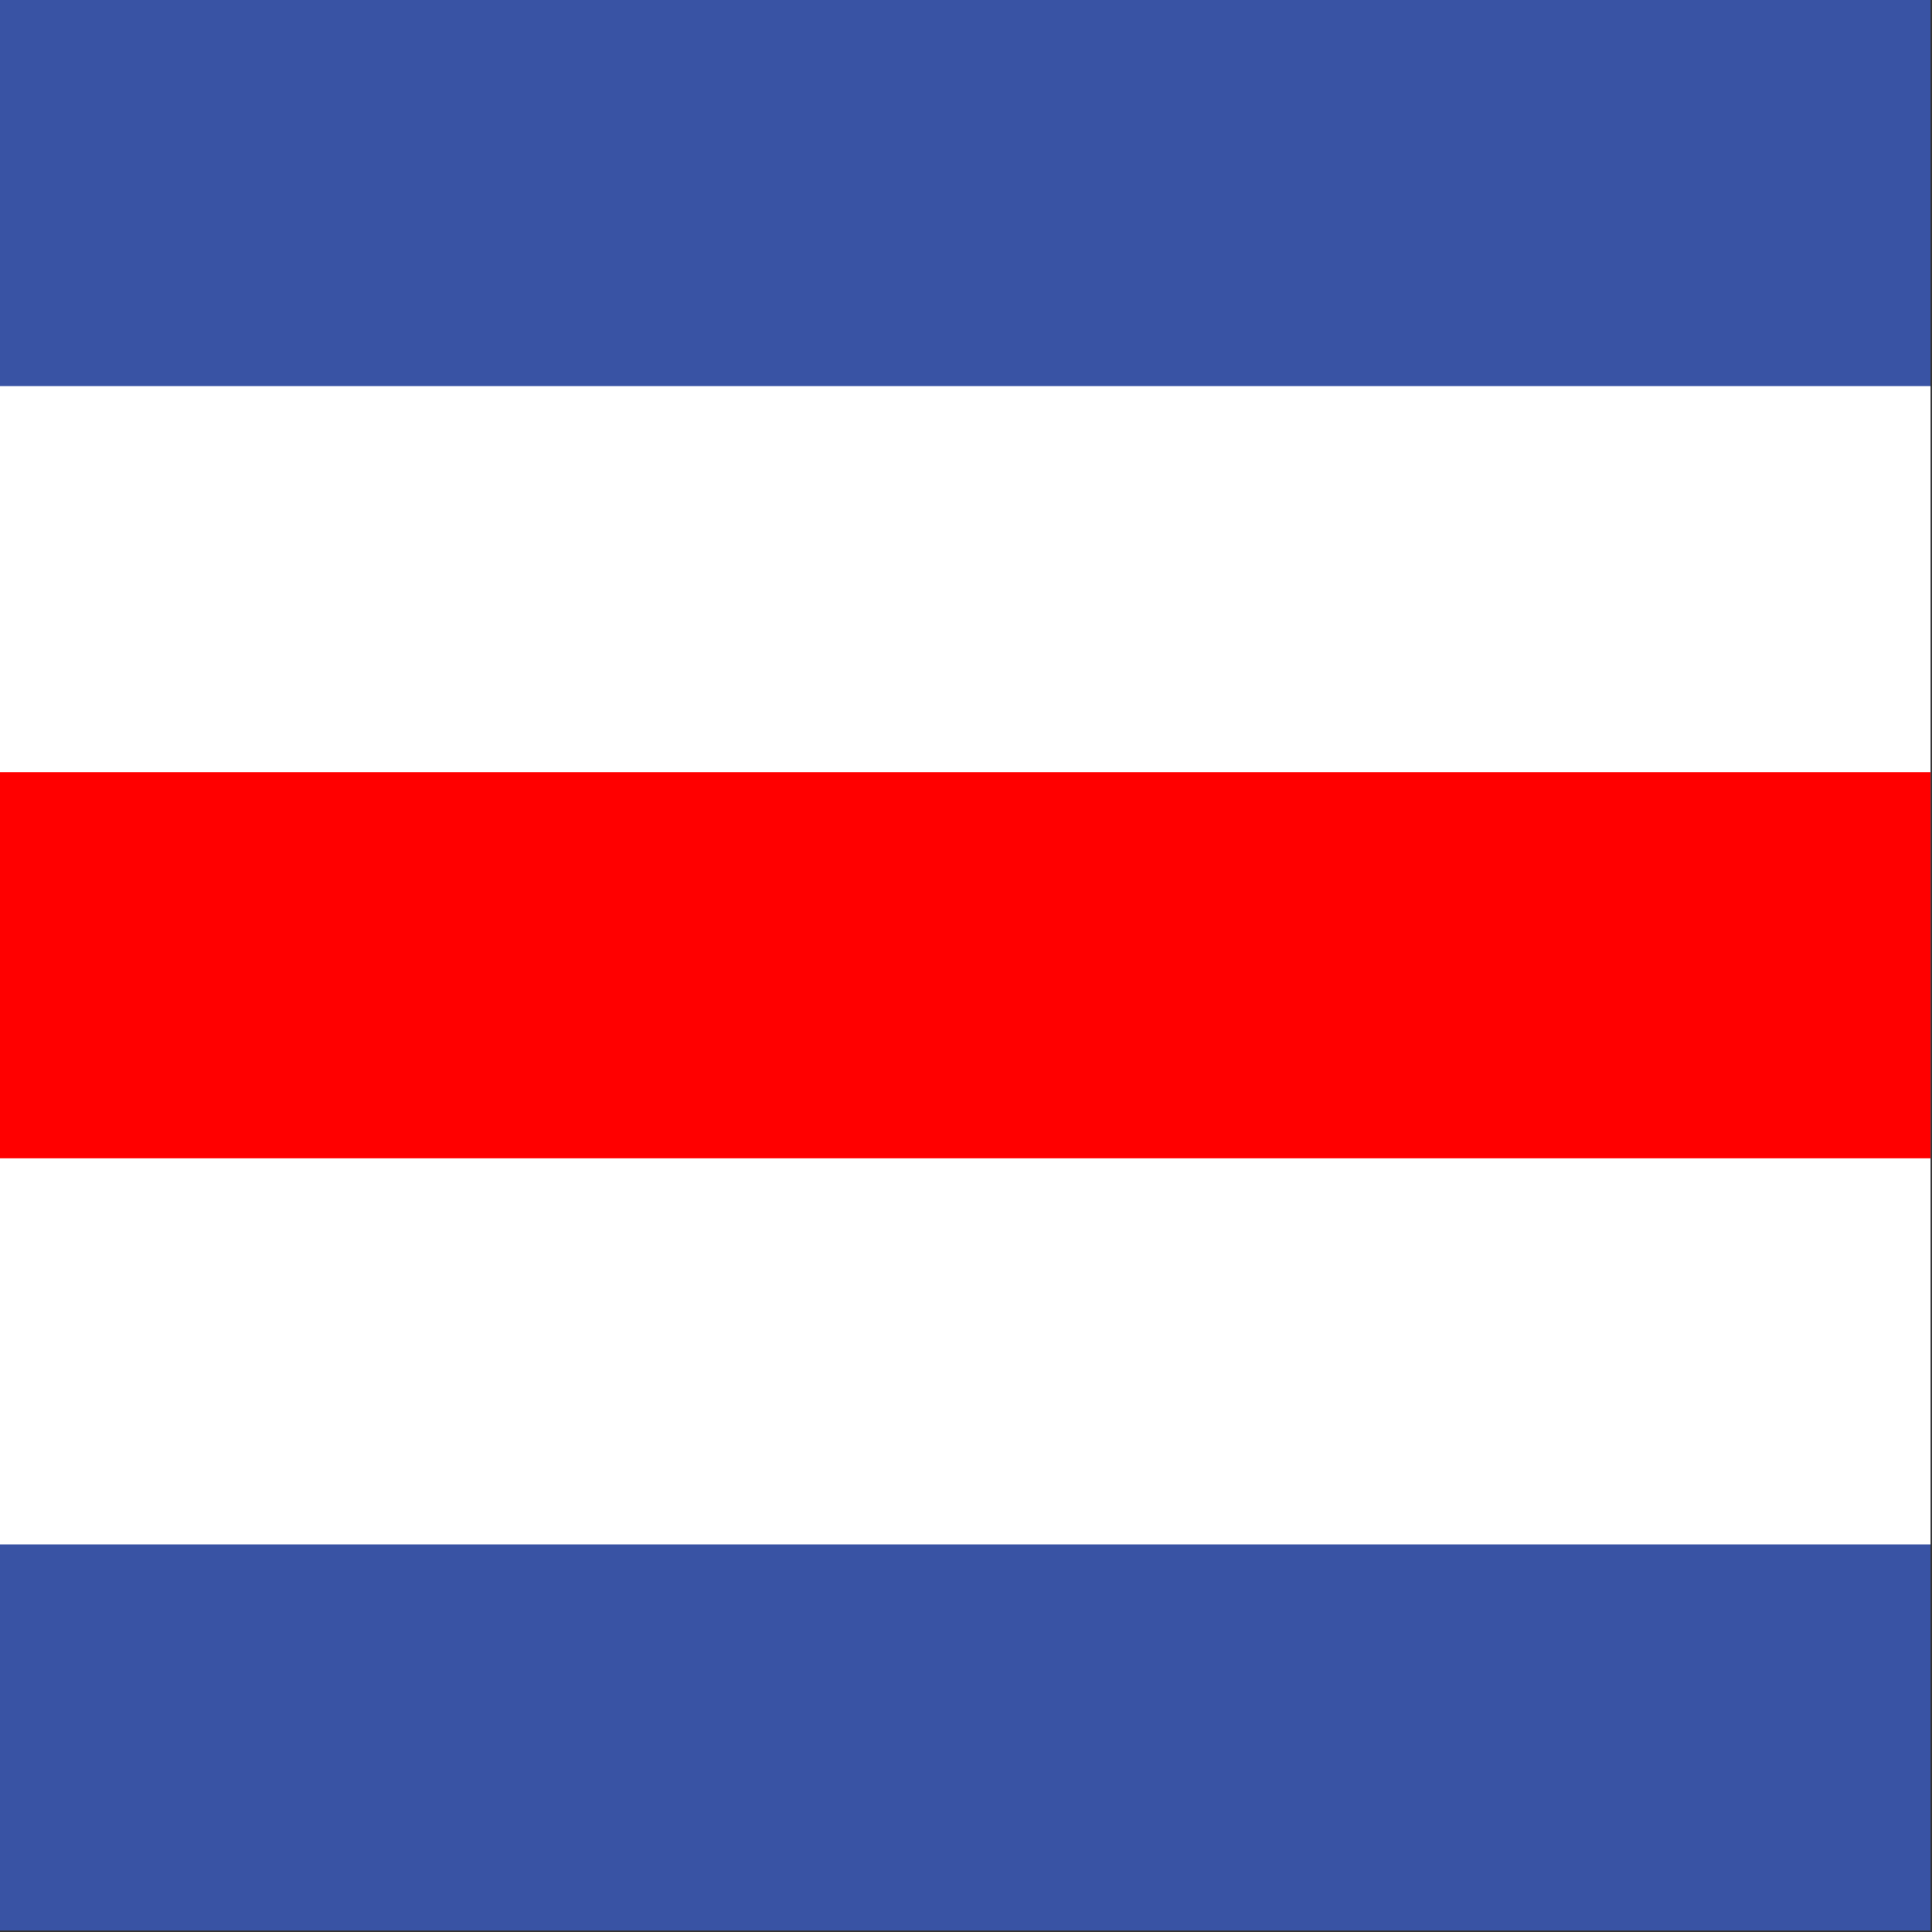 <?xml version="1.0" encoding="UTF-8" standalone="no"?>
<!DOCTYPE svg PUBLIC "-//W3C//DTD SVG 1.1//EN" "http://www.w3.org/Graphics/SVG/1.1/DTD/svg11.dtd">
<svg width="100%" height="100%" viewBox="0 0 591 591" version="1.1" xmlns="http://www.w3.org/2000/svg" xmlns:xlink="http://www.w3.org/1999/xlink" xml:space="preserve" xmlns:serif="http://www.serif.com/" style="fill-rule:evenodd;clip-rule:evenodd;stroke-linejoin:round;stroke-miterlimit:2;">
    <rect x="0" y="0" width="591" height="591" fill="#333333" stroke="none"/>
    <g transform="matrix(1,0,0,1,-852.258,-2742.18)">
        <g transform="matrix(3.937,0,0,3.937,852.258,2742.18)">
            <rect x="0" y="0" width="150" height="150" style="fill:rgb(57,83,164);"/>
        </g>
        <g transform="matrix(3.937,0,0,3.937,852.258,2742.18)">
            <rect x="0" y="30" width="150" height="90" style="fill:white;"/>
        </g>
        <g transform="matrix(3.937,0,0,3.937,852.258,2742.18)">
            <rect x="0" y="60" width="150" height="30" style="fill:rgb(255,0,0);"/>
        </g>
    </g>
</svg>
